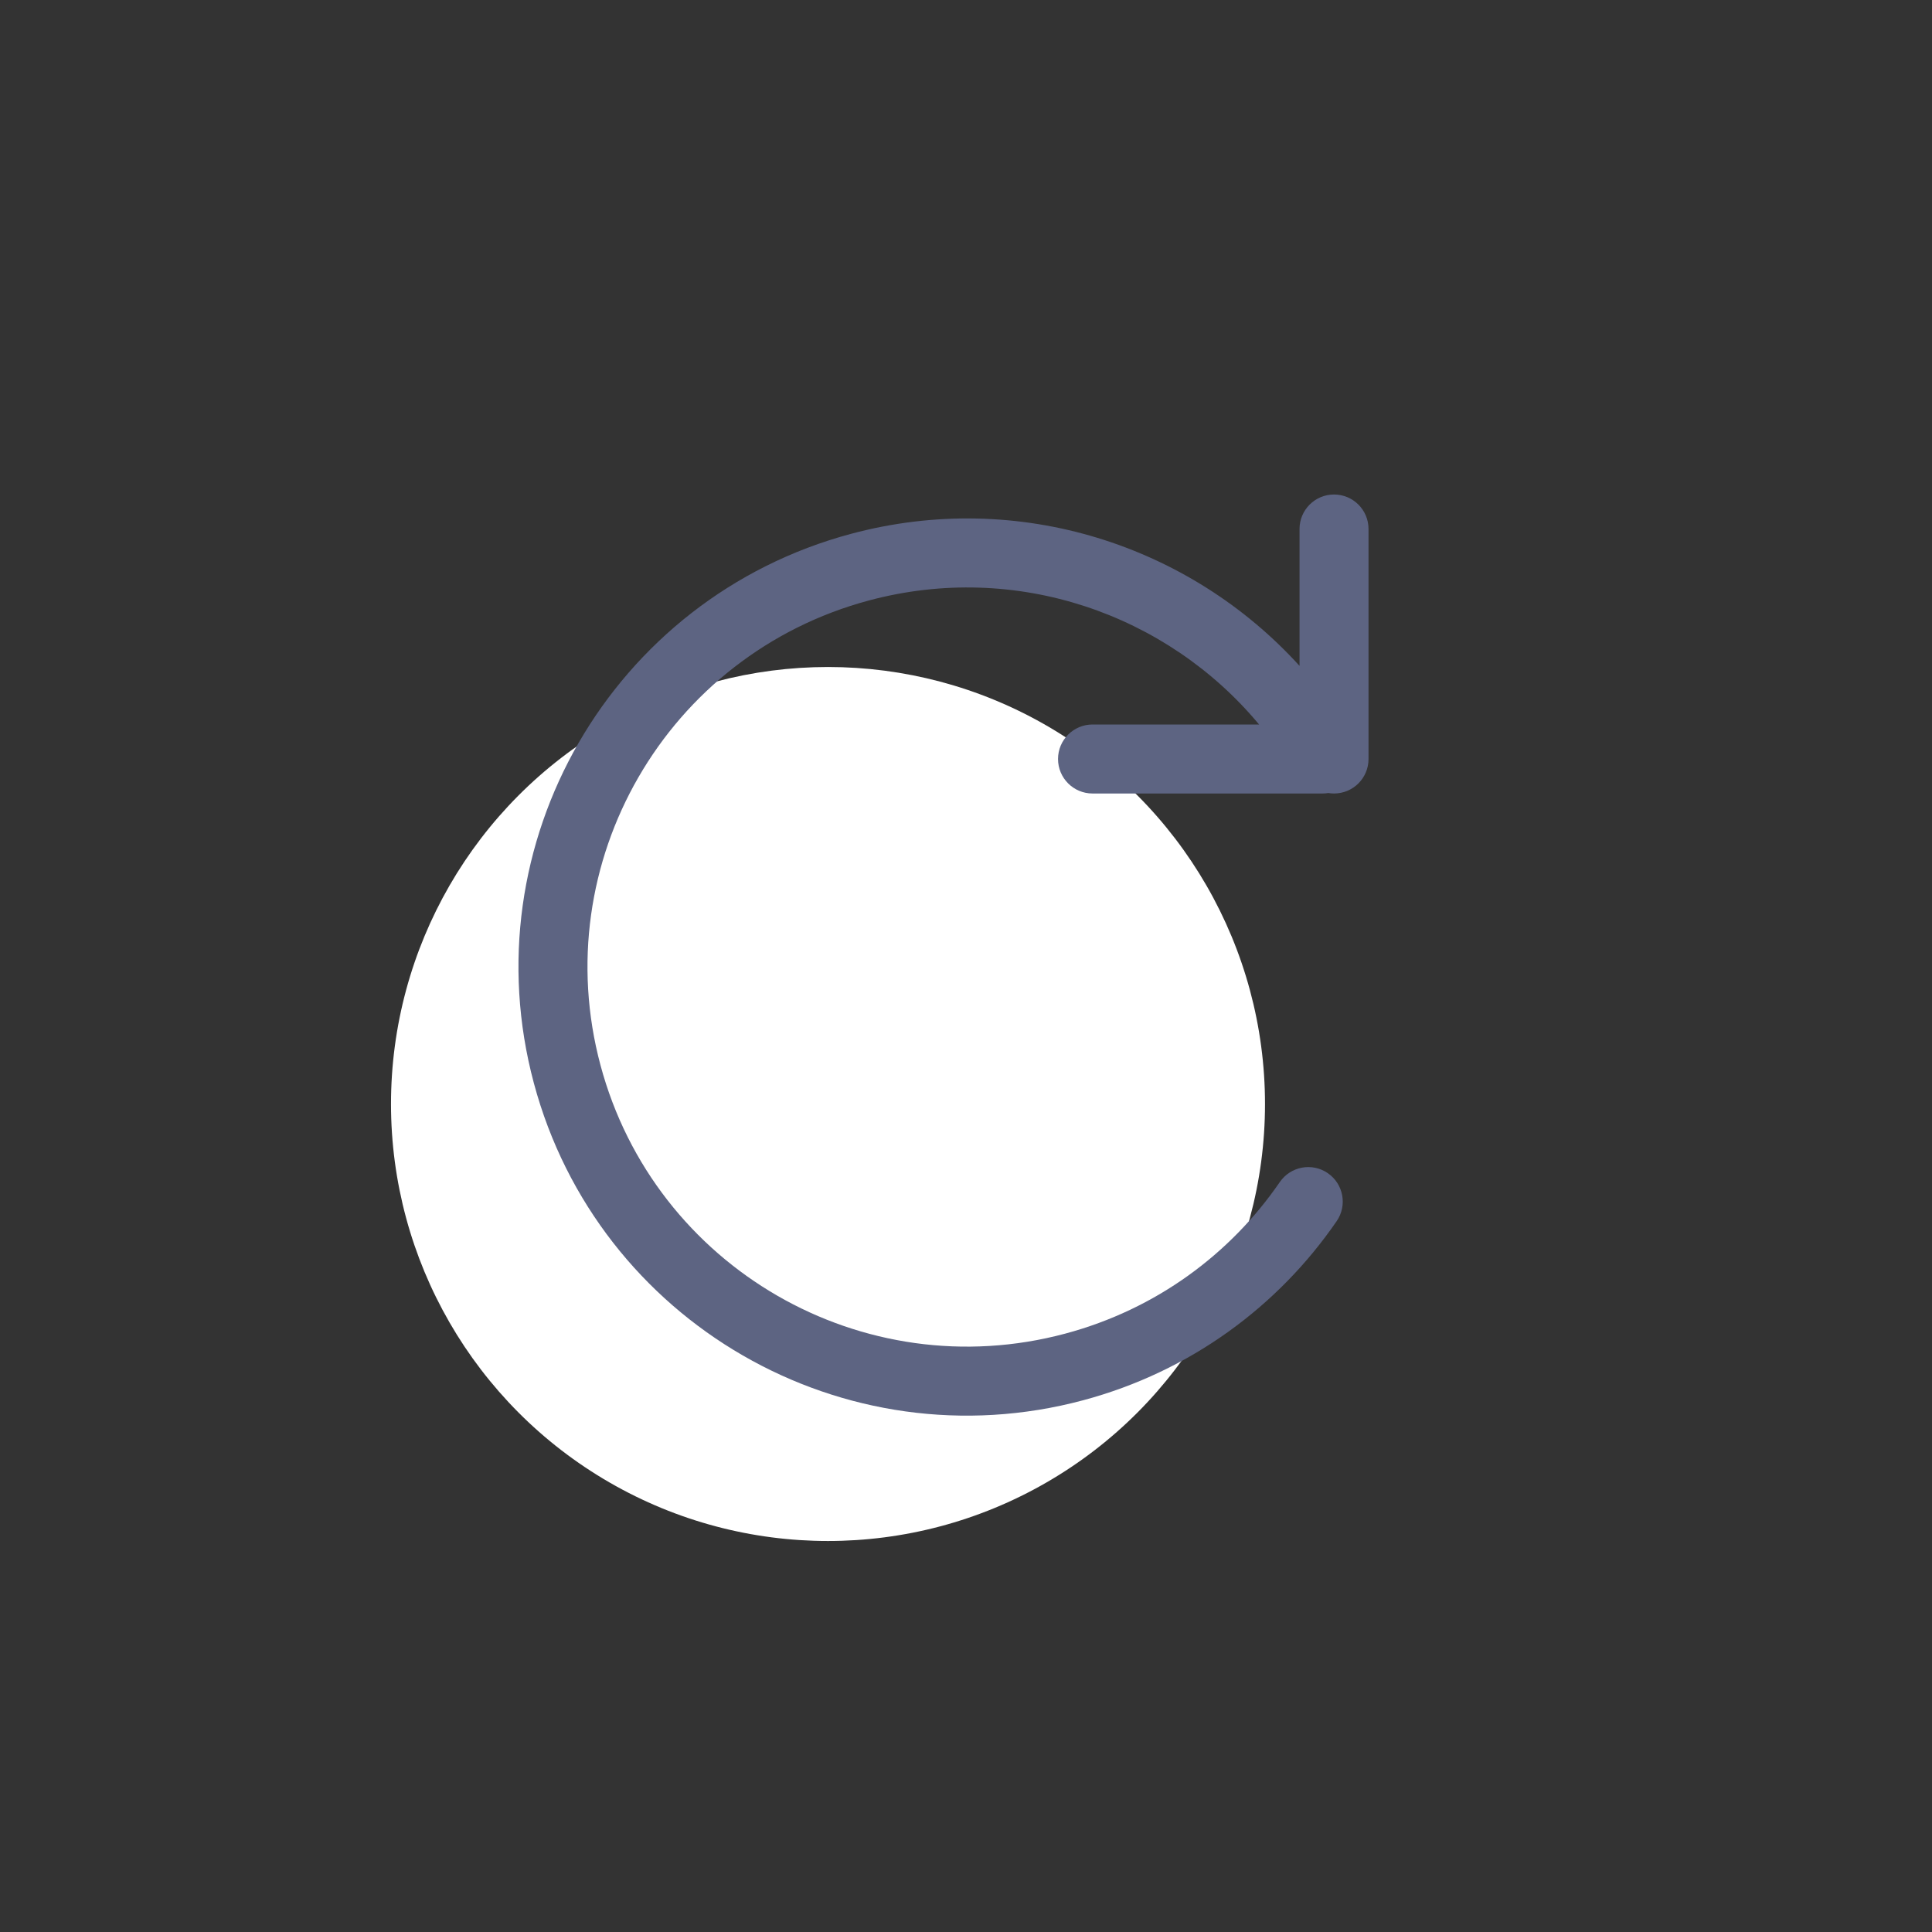 <svg width="84" height="84" viewBox="0 0 84 84" fill="none" xmlns="http://www.w3.org/2000/svg">
<rect x="0" y="0" width="84" height="84" fill="#333333" stroke="none"/>
<circle cx="36" cy="48" r="19" fill="white"/>
<path fill-rule="evenodd" clip-rule="evenodd" d="M59.501 23C59.501 22.172 58.83 21.5 58.001 21.5C57.173 21.5 56.501 22.172 56.501 23V28.951C51.748 23.713 44.304 21.253 37 23.21L37.386 24.653L37 23.21C26.597 25.997 20.424 36.69 23.211 47.092C25.998 57.495 36.691 63.668 47.094 60.881C51.761 59.63 55.58 56.786 58.117 53.092C58.586 52.409 58.412 51.475 57.729 51.006C57.046 50.537 56.113 50.711 55.644 51.394C53.496 54.52 50.269 56.924 46.317 57.983L46.317 57.983C37.515 60.342 28.468 55.118 26.109 46.316L24.66 46.704L26.109 46.316C23.75 37.514 28.974 28.466 37.776 26.108C44.197 24.387 50.752 26.702 54.743 31.5H47.501C46.673 31.5 46.001 32.172 46.001 33C46.001 33.828 46.673 34.5 47.501 34.5H57.501C57.586 34.5 57.67 34.493 57.751 34.479C57.833 34.493 57.916 34.5 58.001 34.5C58.83 34.5 59.501 33.828 59.501 33V23ZM47.094 60.881L46.705 59.432L47.094 60.881L47.094 60.881Z" fill="#5D6482"/>
</svg>
